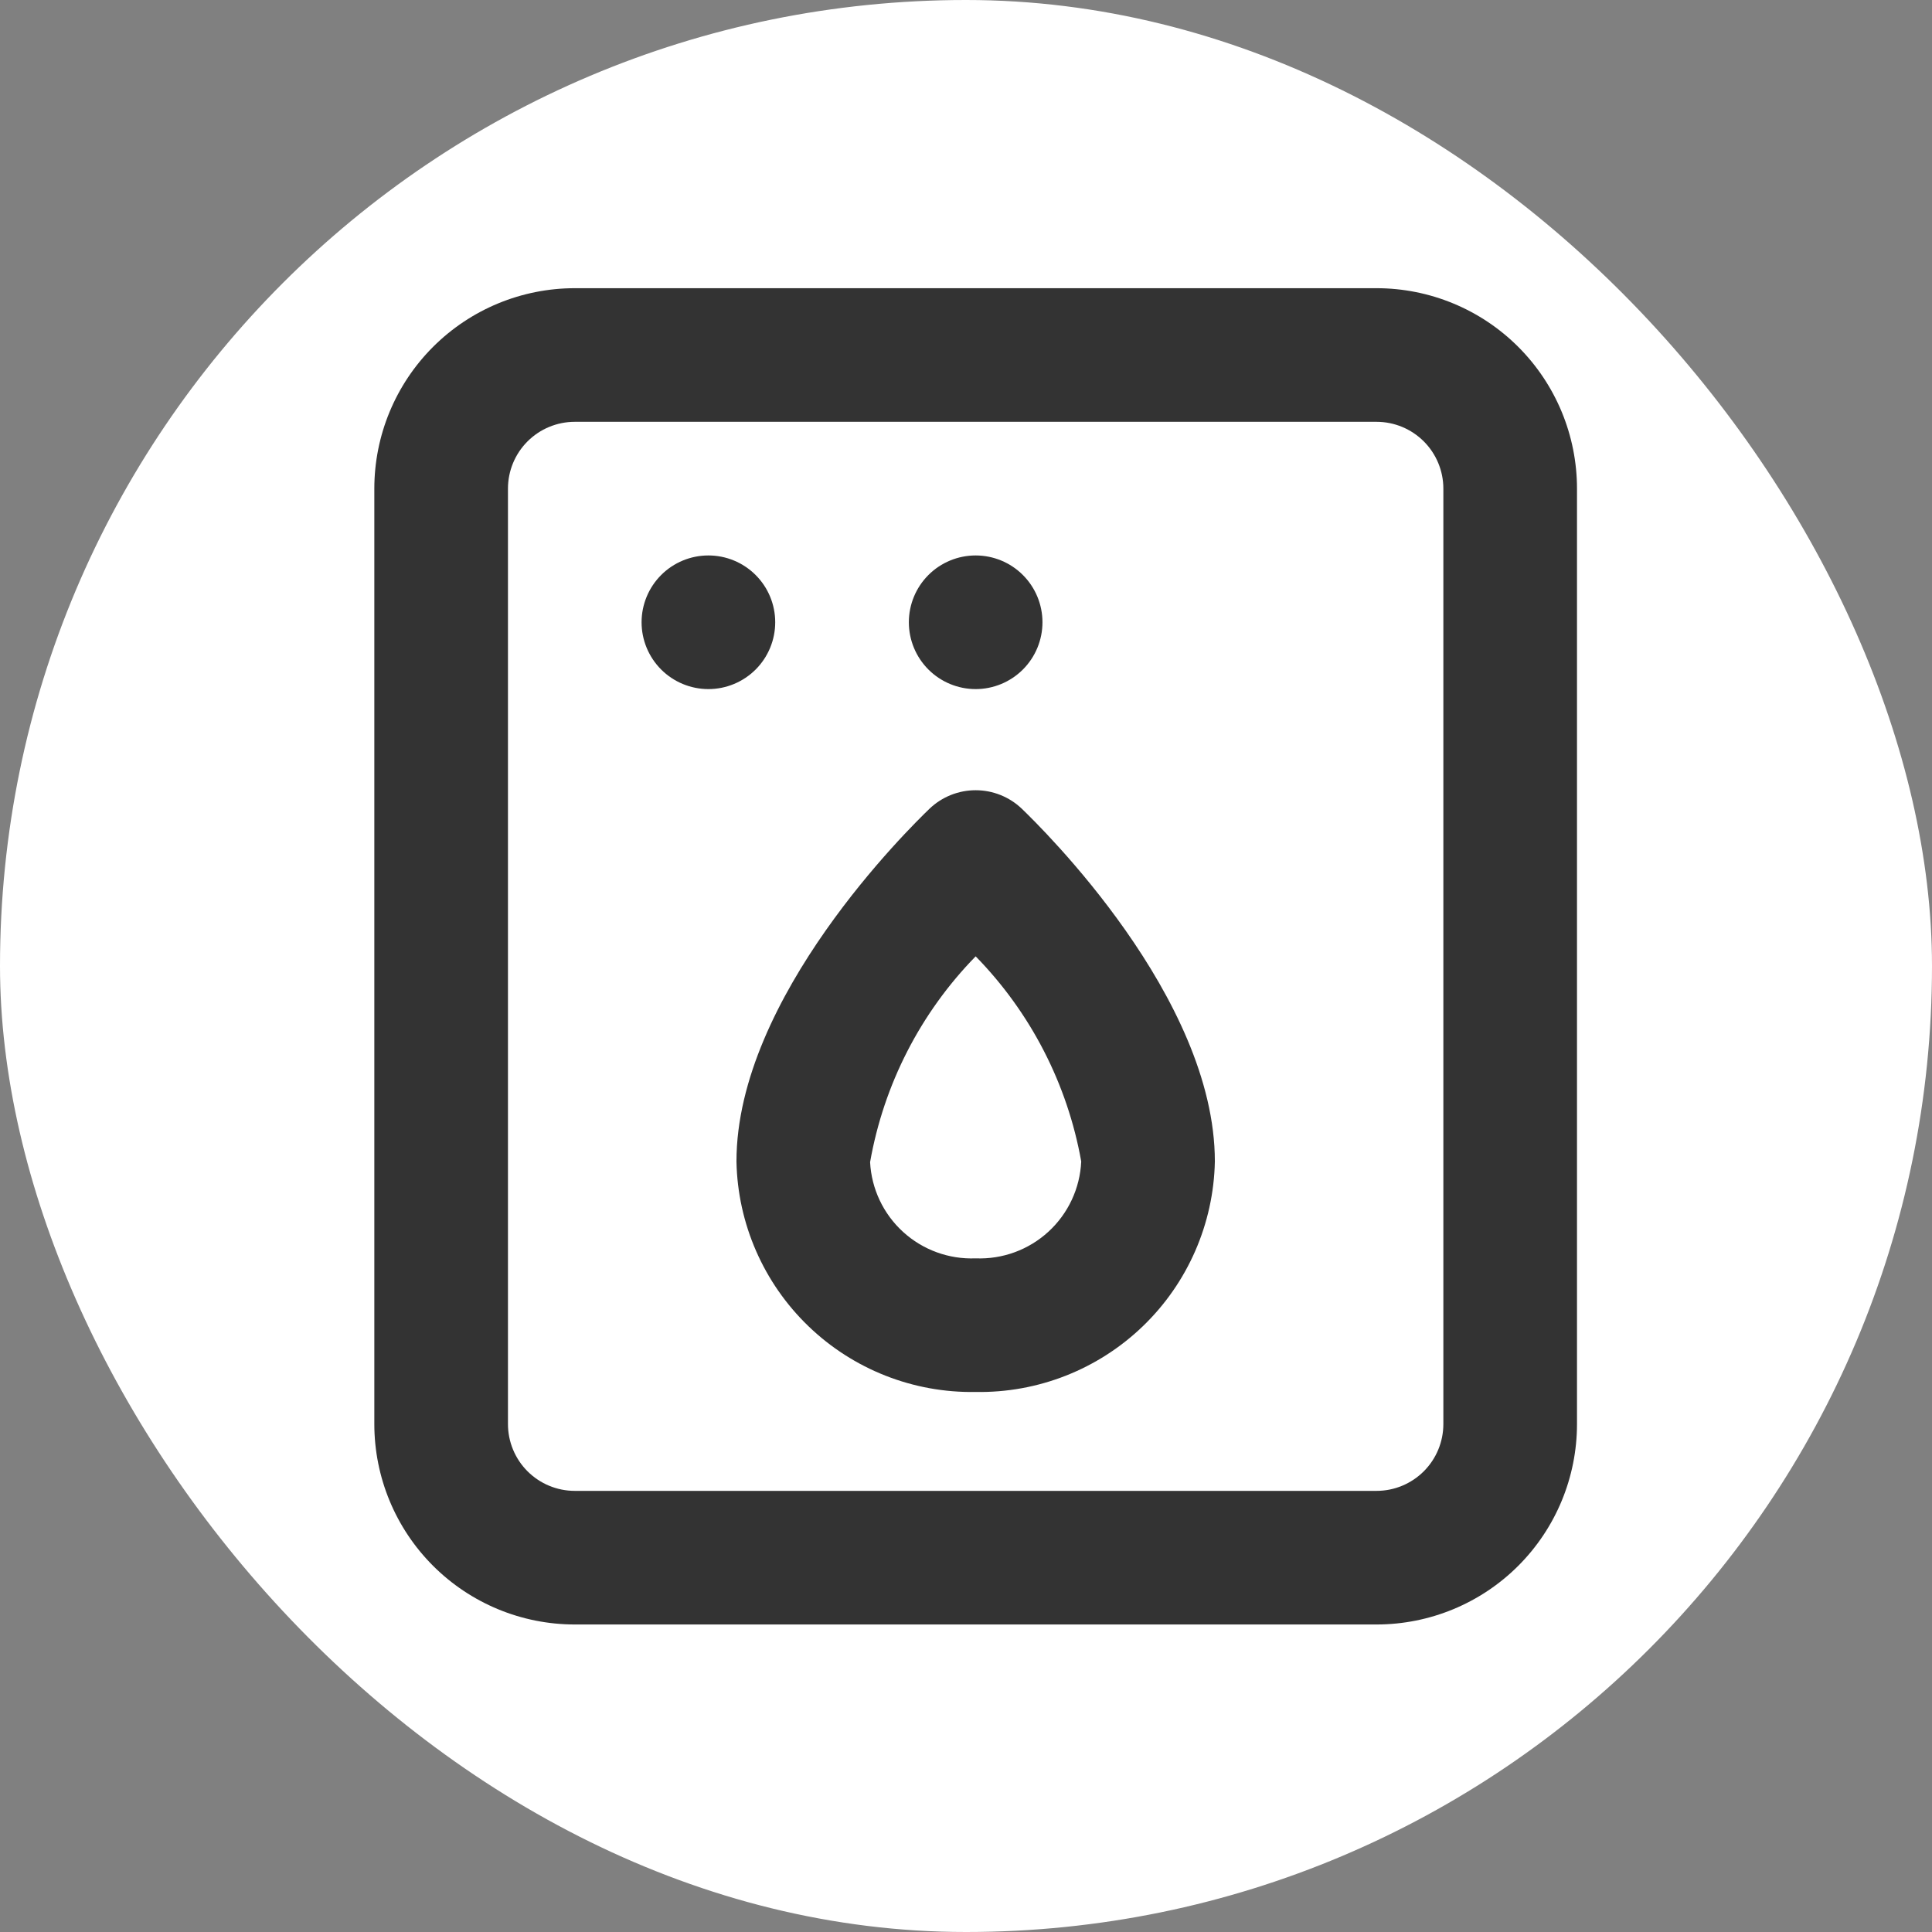 <?xml version="1.0" encoding="UTF-8"?> <svg xmlns="http://www.w3.org/2000/svg" width="100" height="100" viewBox="0 0 100 100" fill="none"><rect x="0" y="0" width="100" height="100" fill="#808080" stroke="none"/> <rect width="100" height="100" rx="50" fill="white"></rect> <path d="M71.25 84.083H29.75C26.998 84.083 24.36 82.99 22.414 81.045C20.468 79.099 19.375 76.46 19.375 73.708V25.292C19.375 22.54 20.468 19.901 22.414 17.955C24.36 16.01 26.998 14.917 29.75 14.917H71.25C74.002 14.917 76.641 16.01 78.586 17.955C80.532 19.901 81.625 22.54 81.625 25.292V73.708C81.625 76.46 80.532 79.099 78.586 81.045C76.641 82.99 74.002 84.083 71.25 84.083ZM29.75 21.833C28.833 21.833 27.953 22.198 27.305 22.846C26.656 23.495 26.292 24.374 26.292 25.292V73.708C26.292 74.626 26.656 75.505 27.305 76.154C27.953 76.802 28.833 77.167 29.75 77.167H71.25C72.167 77.167 73.047 76.802 73.695 76.154C74.344 75.505 74.708 74.626 74.708 73.708V25.292C74.708 24.374 74.344 23.495 73.695 22.846C73.047 22.198 72.167 21.833 71.25 21.833H29.75Z" fill="#333333"></path> <path d="M47.042 32.208C47.042 31.291 47.406 30.412 48.054 29.763C48.703 29.114 49.583 28.75 50.5 28.75C51.417 28.75 52.297 29.114 52.945 29.763C53.594 30.412 53.958 31.291 53.958 32.208C53.958 33.126 53.594 34.005 52.945 34.654C52.297 35.302 51.417 35.667 50.5 35.667C49.583 35.667 48.703 35.302 48.054 34.654C47.406 34.005 47.042 33.126 47.042 32.208ZM33.208 32.208C33.208 31.291 33.573 30.412 34.221 29.763C34.87 29.114 35.749 28.75 36.667 28.75C37.584 28.75 38.463 29.114 39.112 29.763C39.761 30.412 40.125 31.291 40.125 32.208C40.125 33.126 39.761 34.005 39.112 34.654C38.463 35.302 37.584 35.667 36.667 35.667C35.749 35.667 34.87 35.302 34.221 34.654C33.573 34.005 33.208 33.126 33.208 32.208Z" fill="#333333"></path> <path d="M50.5 72.048C47.277 72.104 44.164 70.879 41.843 68.642C39.522 66.406 38.182 63.34 38.119 60.117C38.119 51.61 47.111 42.825 48.114 41.857C48.757 41.244 49.611 40.902 50.5 40.902C51.388 40.902 52.243 41.244 52.886 41.857C53.889 42.825 62.881 51.61 62.881 60.117C62.817 63.34 61.478 66.406 59.157 68.642C56.836 70.879 53.723 72.104 50.5 72.048ZM50.5 49.5C47.647 52.419 45.743 56.132 45.036 60.152C45.107 61.534 45.721 62.832 46.744 63.764C47.767 64.697 49.117 65.188 50.5 65.132C51.888 65.188 53.243 64.692 54.267 63.752C55.291 62.812 55.901 61.505 55.964 60.117C55.25 56.11 53.346 52.41 50.5 49.5Z" fill="#333333"></path> </svg> 